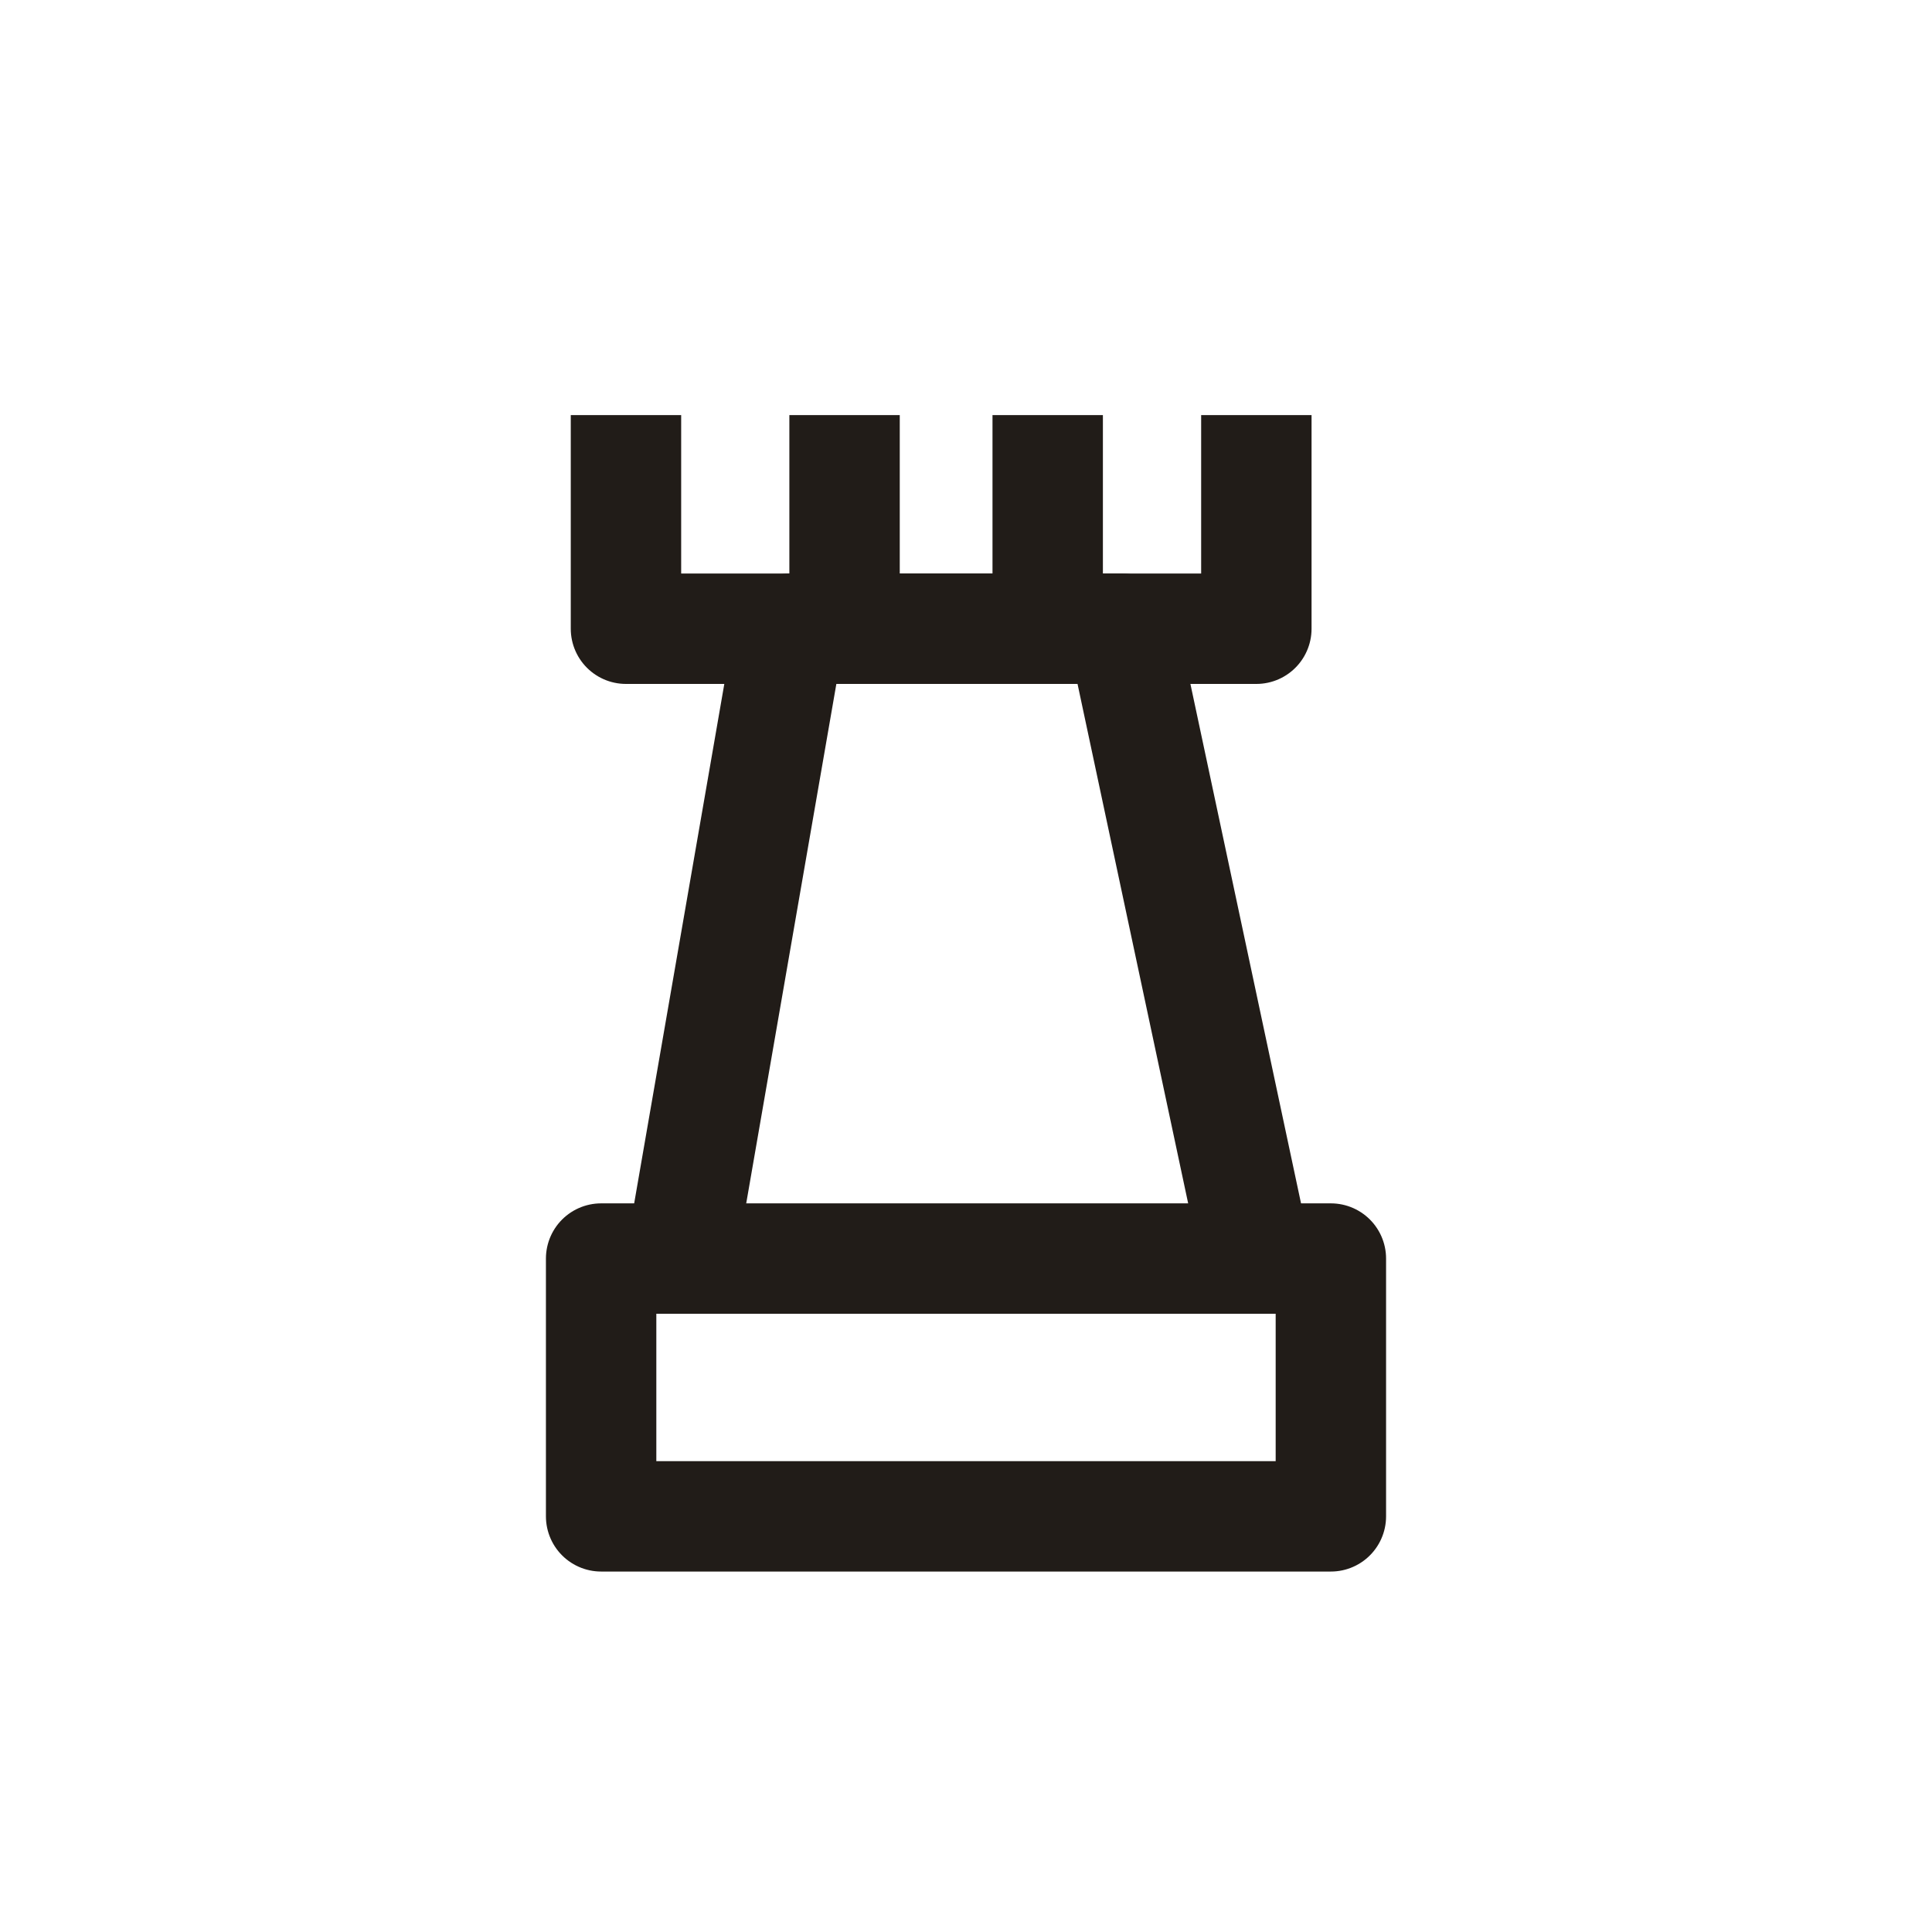 <svg xmlns="http://www.w3.org/2000/svg" viewBox="0 0 35 35"><defs><style>.cls-1,.cls-2{fill:none;}.cls-2{stroke:#211c18;stroke-linejoin:round;stroke-width:2px;}</style></defs><g id="Layer_2" data-name="Layer 2"><g id="Elements"><circle class="cls-1" cx="17.5" cy="17.5" r="17.5"/><rect class="cls-2" x="10.89" y="22.8" width="13.22" height="4.67"/><polyline class="cls-2" points="22.76 22.8 20.33 11.39 14.31 11.39 12.33 22.8"/><polyline class="cls-2" points="11.34 7.52 11.34 11.39 22.76 11.39 22.76 7.52"/><line class="cls-2" x1="15.3" y1="7.52" x2="15.3" y2="11.39"/><line class="cls-2" x1="18.98" y1="7.52" x2="18.98" y2="11.39"/></g></g></svg>